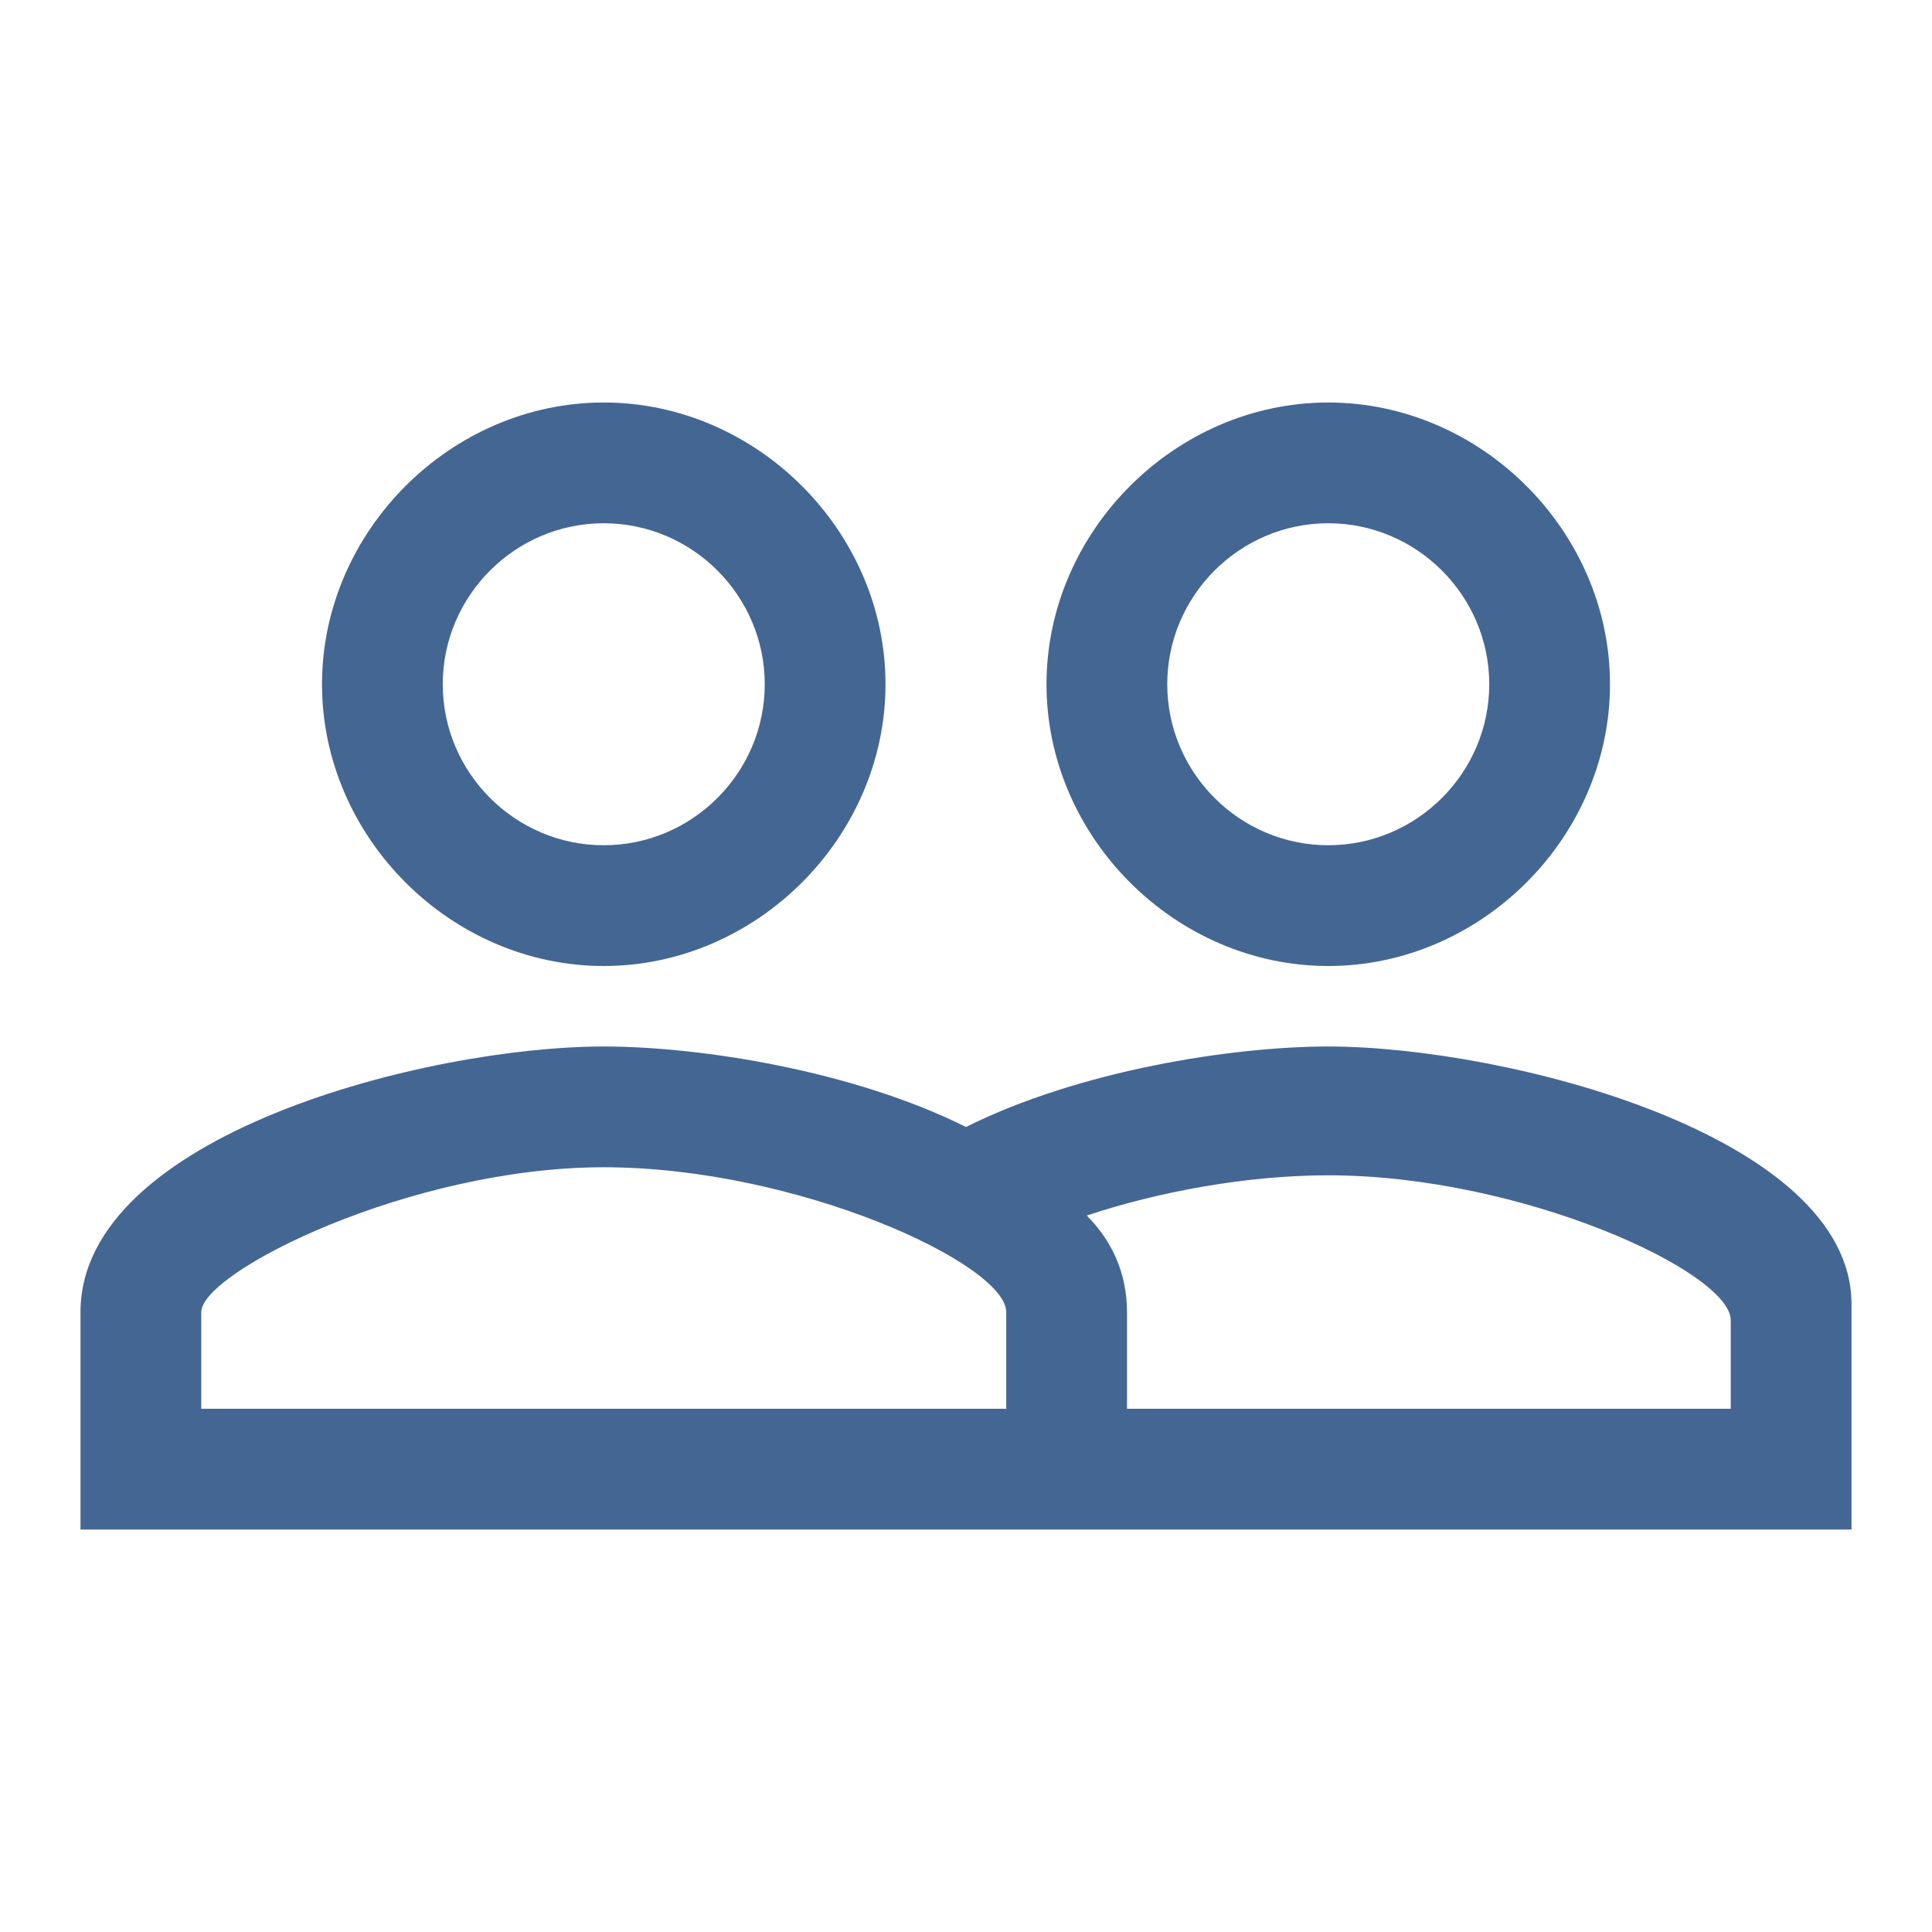 <?xml version="1.0" encoding="utf-8"?>
<!-- Generator: Adobe Illustrator 24.1.0, SVG Export Plug-In . SVG Version: 6.00 Build 0)  -->
<svg version="1.1" id="レイヤー_1" xmlns="http://www.w3.org/2000/svg" xmlns:xlink="http://www.w3.org/1999/xlink" x="0px"
	 y="0px" viewBox="0 0 24 24" style="enable-background:new 0 0 24 24;" xml:space="preserve">
<style type="text/css">
	.st0{fill:none;}
	.st1{fill:#446693;}
</style>
<path class="st0" d="M0,0h24v24H0V0z"/>
<path class="st1" d="M16.5,13c-1.2,0-3.1,0.3-4.5,1c-1.4-0.7-3.3-1-4.5-1C5.3,13,1,14.1,1,16.3V19h22v-2.8C23,14.1,18.7,13,16.5,13z
	 M12.5,17.5h-10v-1.2c0-0.5,2.6-1.8,5-1.8s5,1.2,5,1.8V17.5z M21.5,17.5H14v-1.2c0-0.5-0.2-0.9-0.5-1.2c0.9-0.3,2-0.5,3-0.5
	c2.4,0,5,1.2,5,1.8V17.5z M7.5,12c1.9,0,3.5-1.6,3.5-3.5S9.4,5,7.5,5S4,6.6,4,8.5S5.6,12,7.5,12z M7.5,6.5c1.1,0,2,0.9,2,2
	s-0.9,2-2,2s-2-0.9-2-2S6.4,6.5,7.5,6.5z M16.5,12c1.9,0,3.5-1.6,3.5-3.5S18.4,5,16.5,5S13,6.6,13,8.5S14.6,12,16.5,12z M16.5,6.5
	c1.1,0,2,0.9,2,2s-0.9,2-2,2s-2-0.9-2-2S15.4,6.5,16.5,6.5z"/>
</svg>
